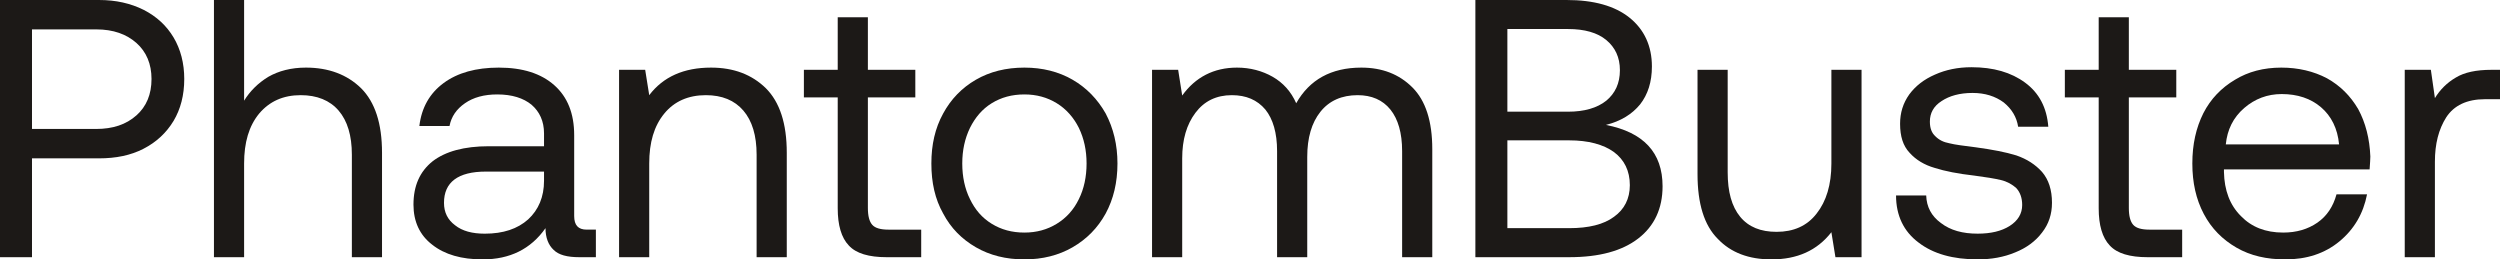 <svg xmlns="http://www.w3.org/2000/svg" width="1224" height="127" viewBox="0 0 1224 127" fill="none"><path d="M1224 34.18V48.571H1216.62C1207.79 48.571 1201.49 51.629 1197.71 57.385C1193.93 63.321 1192.13 70.517 1192.13 79.151V125.921H1177.36V34.18H1190.15L1192.13 48.031C1194.65 43.894 1198.07 40.476 1202.39 37.958C1206.53 35.439 1212.3 34.18 1219.86 34.18H1224Z" fill="#1C1917"></path><path d="M1078.77 55.406C1082.37 48.391 1087.59 42.994 1094.26 39.037C1100.74 35.079 1108.3 33.101 1116.94 33.101C1125.23 33.101 1132.79 34.899 1139.27 38.317C1145.75 41.915 1150.79 46.952 1154.58 53.427C1158.18 60.083 1160.16 67.818 1160.52 76.632C1160.52 78.072 1160.34 80.05 1160.16 82.928H1088.85V84.188C1089.03 93.182 1091.73 100.377 1097.14 105.774C1102.36 111.17 1109.2 113.868 1117.84 113.868C1124.33 113.868 1129.91 112.249 1134.59 109.011C1139.27 105.774 1142.33 101.097 1143.95 95.16H1158.9C1157.1 104.514 1152.59 112.249 1145.39 118.186C1138.19 124.122 1129.37 127 1118.92 127C1109.74 127 1101.82 125.201 1094.98 121.244C1088.13 117.286 1082.73 111.89 1078.95 104.694C1075.17 97.499 1073.37 89.404 1073.37 80.05C1073.37 70.696 1075.17 62.602 1078.77 55.406ZM1145.21 70.696C1144.49 62.961 1141.43 56.845 1136.39 52.528C1131.35 48.211 1124.87 46.052 1117.12 46.052C1110.1 46.052 1103.98 48.391 1098.76 52.888C1093.36 57.565 1090.47 63.501 1089.75 70.696H1145.21Z" fill="#1C1917"></path><path d="M1027.52 47.672H1010.95V34.18H1027.52V8.457H1042.28V34.18H1065.51V47.672H1042.28V101.817C1042.28 105.774 1043 108.472 1044.44 110.091C1045.88 111.71 1048.58 112.43 1052.37 112.43H1068.39V125.921H1051.47C1042.82 125.921 1036.52 124.122 1032.92 120.165C1029.32 116.387 1027.52 110.271 1027.52 101.996V47.672Z" fill="#1C1917"></path><path d="M943.067 95.692C943.247 101.268 945.587 105.765 950.269 109.183C954.95 112.781 960.892 114.4 968.275 114.4C974.757 114.4 979.979 113.141 983.94 110.622C987.901 108.104 990.062 104.686 990.062 100.369C990.062 96.771 988.982 94.073 987.181 92.094C985.2 90.296 982.68 88.856 979.619 88.137C976.558 87.417 972.236 86.698 966.654 85.978C958.732 85.079 952.25 83.82 947.208 82.201C942.166 80.762 938.025 78.243 934.964 74.826C931.723 71.408 930.282 66.731 930.282 60.615C930.282 55.218 931.723 50.541 934.784 46.224C937.845 42.087 941.986 38.849 947.388 36.51C952.61 34.172 958.552 32.913 965.214 32.913C976.017 32.913 984.66 35.431 991.502 40.468C998.345 45.504 1002.13 52.7 1002.85 62.054H988.081C987.361 57.377 985.02 53.419 981.059 50.181C976.918 47.123 971.876 45.504 965.754 45.504C959.452 45.504 954.41 46.944 950.629 49.462C946.668 51.98 944.867 55.398 944.867 59.535C944.867 62.773 945.767 65.112 947.568 66.731C949.369 68.529 951.529 69.609 954.41 70.148C957.291 70.868 961.613 71.408 967.375 72.127C975.297 73.207 981.959 74.466 987.181 76.085C992.403 77.883 996.544 80.582 999.785 84.179C1003.03 87.957 1004.65 92.994 1004.65 99.29C1004.65 104.866 1003.03 109.723 999.785 113.86C996.544 118.177 992.043 121.415 986.641 123.574C981.059 125.912 974.937 126.992 968.275 126.992C956.211 126.992 946.488 124.293 939.285 118.717C932.083 113.321 928.302 105.586 928.302 95.692H943.067Z" fill="#1C1917"></path><path d="M911.413 34.18V125.921H898.629L896.648 113.689C889.626 122.683 879.903 127 867.299 127C856.315 127 847.492 123.762 841.01 116.927C834.348 110.271 831.107 99.658 831.107 85.267V34.18H845.872V84.368C845.872 93.901 847.852 101.097 851.994 106.134C856.135 111.17 862.077 113.509 869.82 113.509C878.102 113.509 884.765 110.631 889.446 104.515C894.128 98.579 896.648 90.484 896.648 80.05V34.18H911.413Z" fill="#1C1917"></path><path d="M766.999 0C780.324 0 790.587 2.878 797.789 8.634C804.992 14.391 808.773 22.485 808.773 32.559C808.773 40.114 806.792 46.23 803.011 51.087C799.05 55.944 793.468 59.362 786.266 61.16C804.632 64.758 813.995 74.652 813.995 91.201C813.995 101.994 810.033 110.628 802.111 116.744C794.188 122.86 783.025 125.919 768.26 125.919H722.345V0H766.999ZM738.01 54.685H767.72C775.642 54.685 781.944 52.886 786.446 49.288C790.767 45.69 793.108 40.834 793.108 34.358C793.108 28.062 790.767 23.205 786.446 19.607C782.124 16.01 775.822 14.211 767.72 14.211H738.01V54.685ZM738.01 111.708H768.26C777.803 111.708 785.185 109.909 790.227 106.131C795.269 102.534 797.969 97.317 797.969 90.661C797.969 83.646 795.269 78.249 790.227 74.472C785.005 70.694 777.623 68.716 768.26 68.716H738.01V111.708Z" fill="#1C1917"></path><path d="M691.522 42.814C698.004 49.29 701.245 59.364 701.245 73.035V125.921H686.48V73.934C686.48 65.12 684.499 58.284 680.718 53.607C676.937 48.93 671.535 46.592 664.693 46.592C656.95 46.592 650.828 49.29 646.507 54.687C642.186 60.083 640.025 67.458 640.025 76.812V125.921H625.26V73.934C625.26 65.12 623.279 58.284 619.498 53.607C615.537 48.93 610.135 46.592 603.113 46.592C595.55 46.592 589.608 49.47 585.287 55.226C580.966 60.983 578.805 68.358 578.805 77.532V125.921H564.04V34.18H576.824L578.805 46.772C585.287 37.778 594.29 33.101 605.634 33.101C612.116 33.101 618.058 34.719 623.099 37.598C628.141 40.476 632.102 44.793 634.623 50.549C641.105 39.037 651.729 33.101 666.494 33.101C676.757 33.101 685.04 36.339 691.522 42.814Z" fill="#1C1917"></path><path d="M477.787 121.064C470.945 117.106 465.543 111.71 461.762 104.514C457.801 97.499 456 89.404 456 80.05C456 70.876 457.801 62.781 461.762 55.586C465.543 48.571 470.945 42.994 477.787 39.037C484.629 35.079 492.552 33.101 501.555 33.101C510.378 33.101 518.3 35.079 525.143 39.037C531.985 42.994 537.387 48.571 541.348 55.586C545.129 62.781 547.11 70.876 547.11 80.05C547.11 89.404 545.129 97.499 541.348 104.514C537.387 111.71 531.985 117.106 525.143 121.064C518.3 125.021 510.378 127 501.555 127C492.552 127 484.629 125.021 477.787 121.064ZM517.4 109.551C522.082 106.673 525.683 102.716 528.204 97.499C530.724 92.462 531.985 86.526 531.985 80.05C531.985 73.574 530.724 67.818 528.204 62.602C525.683 57.565 522.082 53.427 517.4 50.549C512.719 47.671 507.497 46.232 501.555 46.232C495.433 46.232 490.211 47.671 485.53 50.549C480.848 53.427 477.427 57.565 474.906 62.602C472.385 67.818 471.125 73.574 471.125 80.05C471.125 86.526 472.385 92.462 474.906 97.499C477.427 102.716 480.848 106.673 485.53 109.551C490.211 112.429 495.433 113.868 501.555 113.868C507.497 113.868 512.719 112.429 517.4 109.551Z" fill="#1C1917"></path><path d="M410.148 47.672H393.583V34.18H410.148V8.457H424.913V34.18H448.141V47.672H424.913V101.817C424.913 105.774 425.633 108.472 427.074 110.091C428.514 111.71 431.215 112.43 434.997 112.43H451.022V125.921H434.096C425.453 125.921 419.151 124.122 415.55 120.165C411.949 116.387 410.148 110.271 410.148 101.996V47.672Z" fill="#1C1917"></path><path d="M374.939 43.174C381.781 50.01 385.203 60.443 385.203 74.834V125.921H370.438V75.733C370.438 66.379 368.277 59.184 363.956 54.147C359.634 49.11 353.512 46.592 345.59 46.592C336.947 46.592 330.105 49.65 325.243 55.586C320.201 61.702 317.861 69.797 317.861 80.05V125.921H303.096V34.18H315.88L317.861 46.592C324.703 37.598 334.786 33.101 348.11 33.101C359.274 33.101 368.097 36.518 374.939 43.174Z" fill="#1C1917"></path><path d="M291.743 112.429V125.921H283.641C277.699 125.921 273.557 124.841 271.037 122.323C268.516 119.984 267.075 116.387 267.075 111.71C259.873 121.963 249.61 127 236.285 127C226.022 127 217.739 124.661 211.617 119.804C205.495 115.128 202.434 108.472 202.434 100.197C202.434 91.023 205.495 84.008 211.797 78.971C218.099 74.114 227.282 71.596 239.346 71.596H266.355V65.3C266.355 59.364 264.194 54.687 260.233 51.269C256.272 48.031 250.69 46.232 243.488 46.232C237.005 46.232 231.784 47.671 227.642 50.549C223.501 53.427 220.98 57.025 220.08 61.702H205.315C206.395 52.708 210.357 45.692 217.199 40.656C224.041 35.619 233.044 33.101 244.208 33.101C255.912 33.101 264.915 35.979 271.397 41.735C277.879 47.491 281.12 55.586 281.12 66.199V105.774C281.12 110.271 283.1 112.429 287.242 112.429H291.743ZM266.355 84.008H237.906C224.221 84.008 217.379 89.224 217.379 99.298C217.379 103.975 219.18 107.572 222.781 110.271C226.382 113.149 231.244 114.408 237.366 114.408C246.368 114.408 253.391 112.069 258.612 107.393C263.654 102.716 266.355 96.42 266.355 88.505V84.008Z" fill="#1C1917"></path><path d="M176.773 43.172C183.615 50.008 187.036 60.441 187.036 74.832V125.919H172.272V75.731C172.272 66.377 170.111 59.182 165.789 54.145C161.468 49.108 155.166 46.59 147.243 46.59C138.601 46.59 131.938 49.648 126.897 55.584C121.855 61.7 119.514 69.795 119.514 80.048V125.919H104.75V0H119.514V49.288C122.395 44.611 126.357 40.654 131.398 37.596C136.44 34.718 142.562 33.099 149.764 33.099C160.928 33.099 169.931 36.516 176.773 43.172Z" fill="#1C1917"></path><path d="M48.436 0C56.719 0 63.921 1.619 70.403 4.857C76.705 8.095 81.567 12.592 84.988 18.348C88.409 24.104 90.21 30.94 90.21 38.675C90.21 46.59 88.409 53.425 84.988 59.182C81.387 65.118 76.525 69.615 70.223 72.853C63.921 76.091 56.719 77.53 48.436 77.53H15.665V125.919H0V0H48.436ZM15.665 63.139H46.995C55.278 63.139 61.76 60.98 66.802 56.483C71.663 52.166 74.184 46.23 74.184 38.675C74.184 31.3 71.663 25.364 66.802 21.046C61.94 16.729 55.458 14.391 47.175 14.391H15.665V63.139Z" fill="#1C1917"></path></svg>